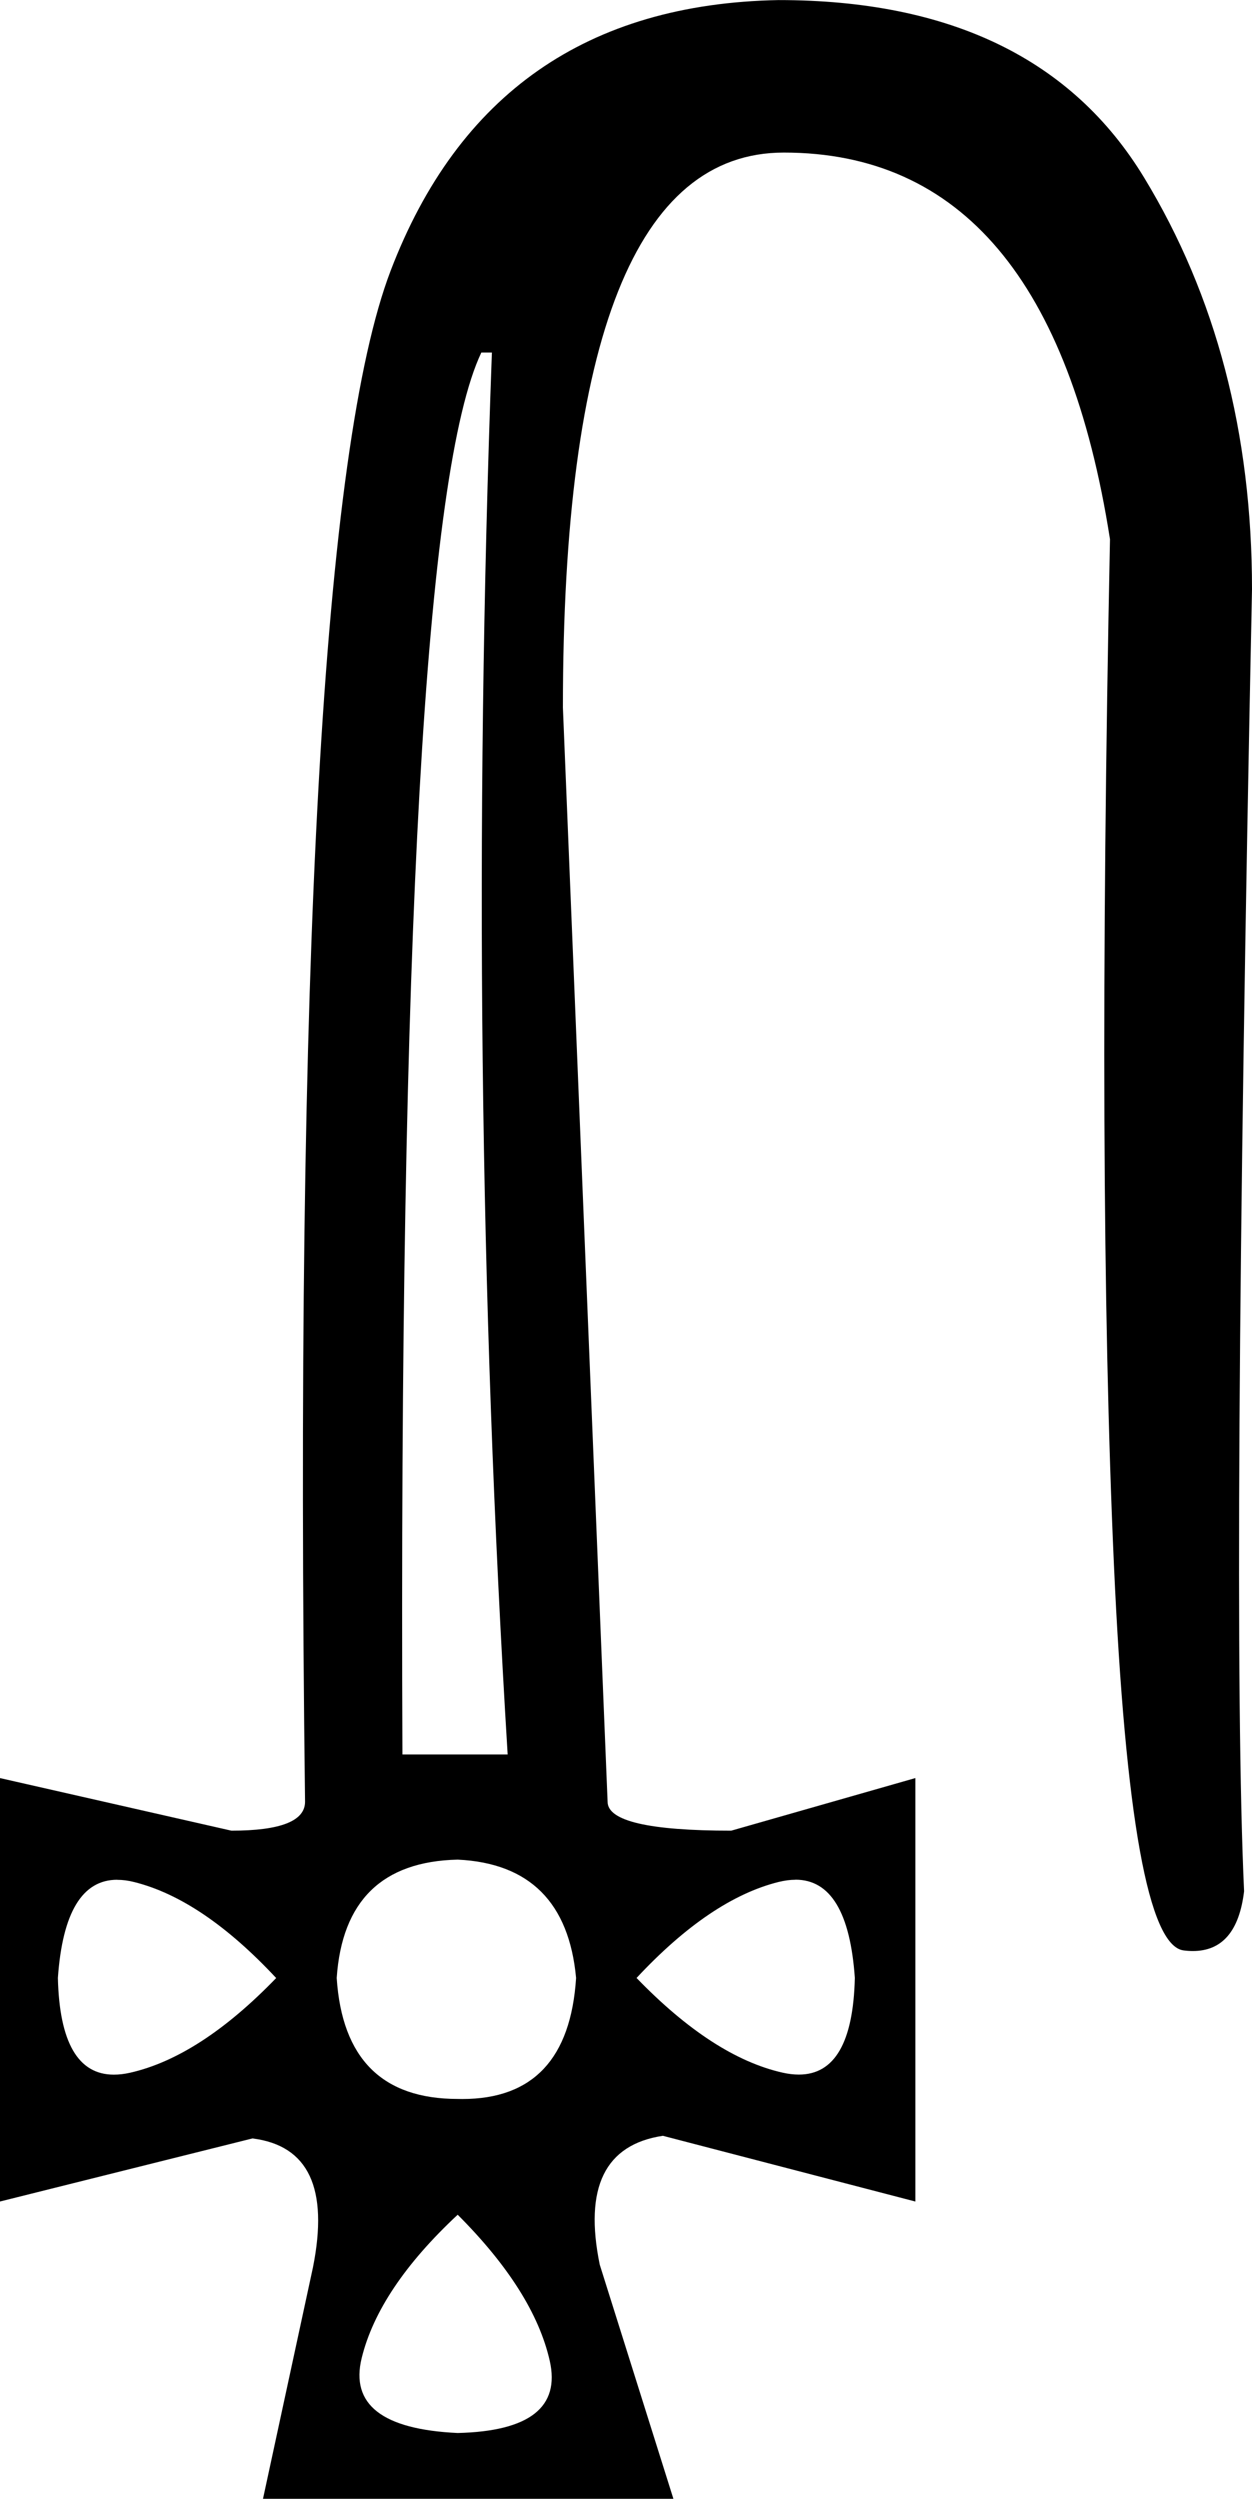 <?xml version="1.0" encoding="UTF-8"?>
<svg id="a" data-name="Ebene 1" xmlns="http://www.w3.org/2000/svg" width="6.363mm" height="12.7mm" viewBox="0 0 18.038 36">
  <path d="M6.935,5.078c-.808,1.693-1.187,8.425-1.137,20.198h1.516c-.404-6.594-.48-13.326-.227-20.198h-.152Zm4.526,22.003c-.076,0-.157,.011-.244,.032-.657,.164-1.339,.625-2.046,1.383,.733,.758,1.434,1.213,2.103,1.364,.084,.019,.162,.028,.236,.028,.515,0,.784-.464,.806-1.393-.066-.944-.351-1.415-.855-1.415Zm-9.772,0c-.504,0-.789,.472-.855,1.415,.022,.928,.291,1.393,.806,1.393,.074,0,.152-.009,.236-.028,.669-.152,1.371-.606,2.103-1.364-.707-.758-1.389-1.219-2.046-1.383-.086-.022-.167-.032-.244-.032Zm4.905-.29c-1.086,.025-1.667,.594-1.743,1.705,.076,1.162,.657,1.743,1.743,1.743,.022,.001,.044,.001,.066,.001,1.019,0,1.565-.581,1.64-1.744-.101-1.086-.669-1.655-1.705-1.705Zm0,5.116c-.758,.707-1.219,1.396-1.383,2.065-.164,.669,.297,1.029,1.383,1.08,1.036-.025,1.478-.373,1.326-1.042-.152-.669-.594-1.371-1.326-2.103ZM11.217,0c2.476,0,4.232,.853,5.267,2.558,1.036,1.705,1.554,3.682,1.554,5.931-.202,9.752-.24,16.004-.114,18.758-.069,.574-.315,.861-.739,.861-.042,0-.087-.003-.132-.009-.505-.063-.84-1.914-1.004-5.552-.164-3.638-.183-8.564-.057-14.779-.581-3.714-2.147-5.571-4.699-5.571-2.122,0-3.183,2.665-3.183,7.996l.644,15.764c0,.278,.594,.417,1.781,.417l2.653-.758v6.101l-3.638-.947c-.834,.126-1.137,.745-.909,1.857l1.061,3.373H3.789l.72-3.335c.227-1.137-.063-1.756-.872-1.857l-3.638,.909v-6.101l3.335,.758c.707,0,1.061-.139,1.061-.417-.152-12.152,.259-19.503,1.232-22.055C6.6,1.352,8.463,.051,11.217,0Z"/>
</svg>